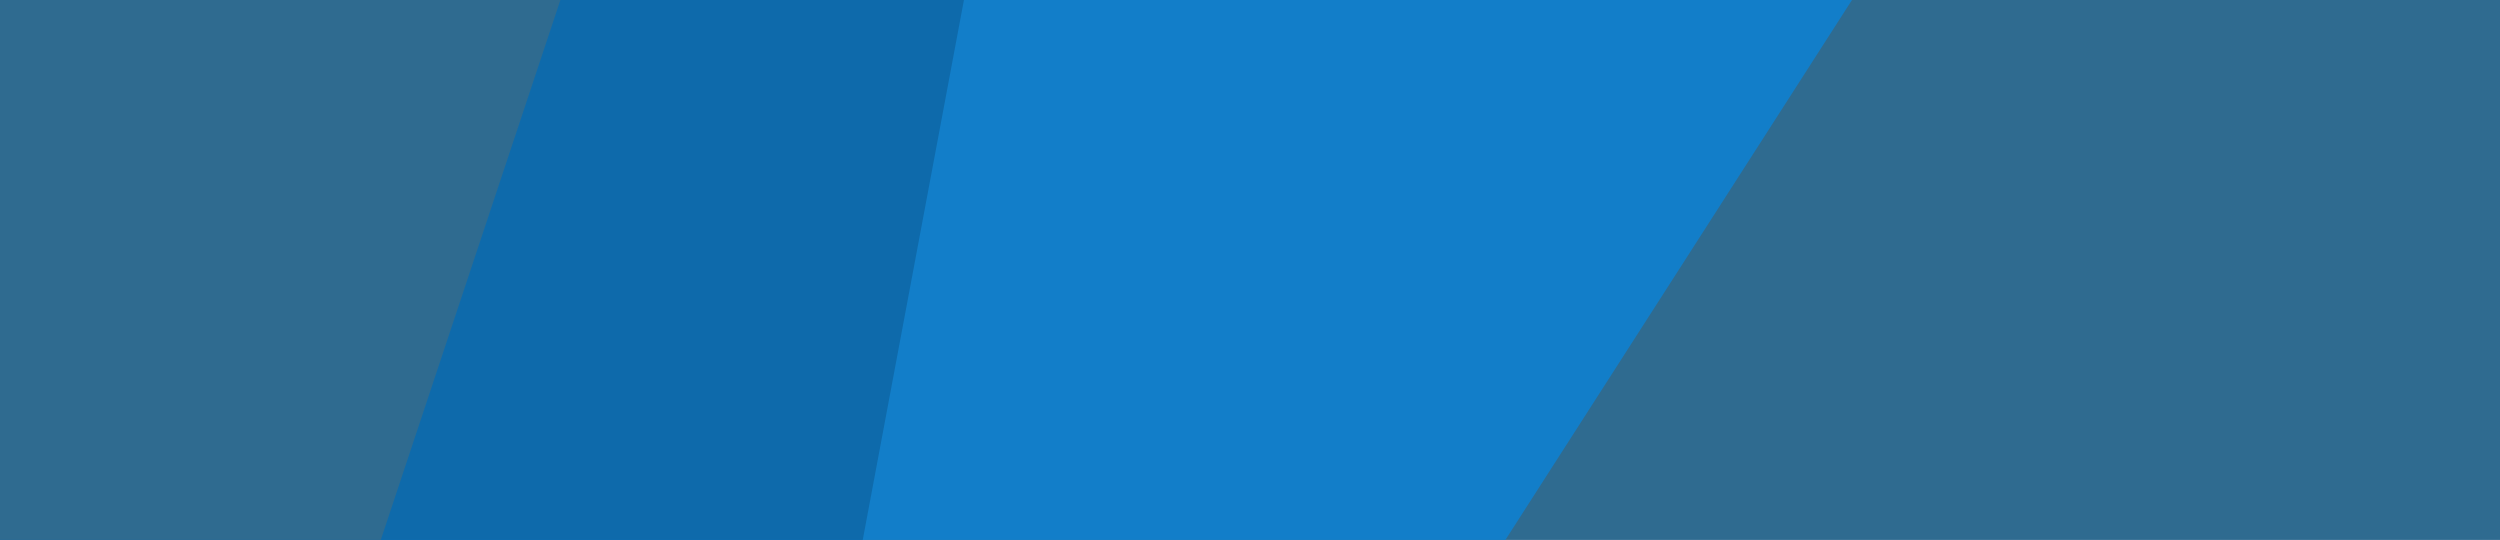 <?xml version="1.0" encoding="UTF-8" standalone="no"?>
<!-- Created with Inkscape (http://www.inkscape.org/) -->

<svg
   width="463"
   height="100"
   viewBox="0 0 122.502 26.458"
   version="1.1"
   id="svg1"
   xml:space="preserve"
   xmlns="http://www.w3.org/2000/svg"
   xmlns:svg="http://www.w3.org/2000/svg"><defs
     id="defs1" /><g
     id="layer1"><path
       style="fill:#2f6b90;fill-opacity:1;stroke-width:0.9"
       d="M 122.502,26.458 V 0 H 0 v 26.458 z"
       id="path4" /><path
       style="fill:#127ec9;fill-opacity:1;stroke-width:0.9"
       d="M 73.764,26.458 90.748,0 H 0 v 26.458 z"
       id="path3" /><path
       style="fill:#0e6aab;fill-opacity:1;stroke-width:0.9"
       d="M 47.234,0 42.275,26.458 H 0 V 0 Z"
       id="path2" /><path
       style="fill:#2f6b90;fill-opacity:1;stroke-width:0.9"
       d="M 0,26.458 H 18.658 L 27.46,0 H 0 Z"
       id="path1" /></g></svg>
